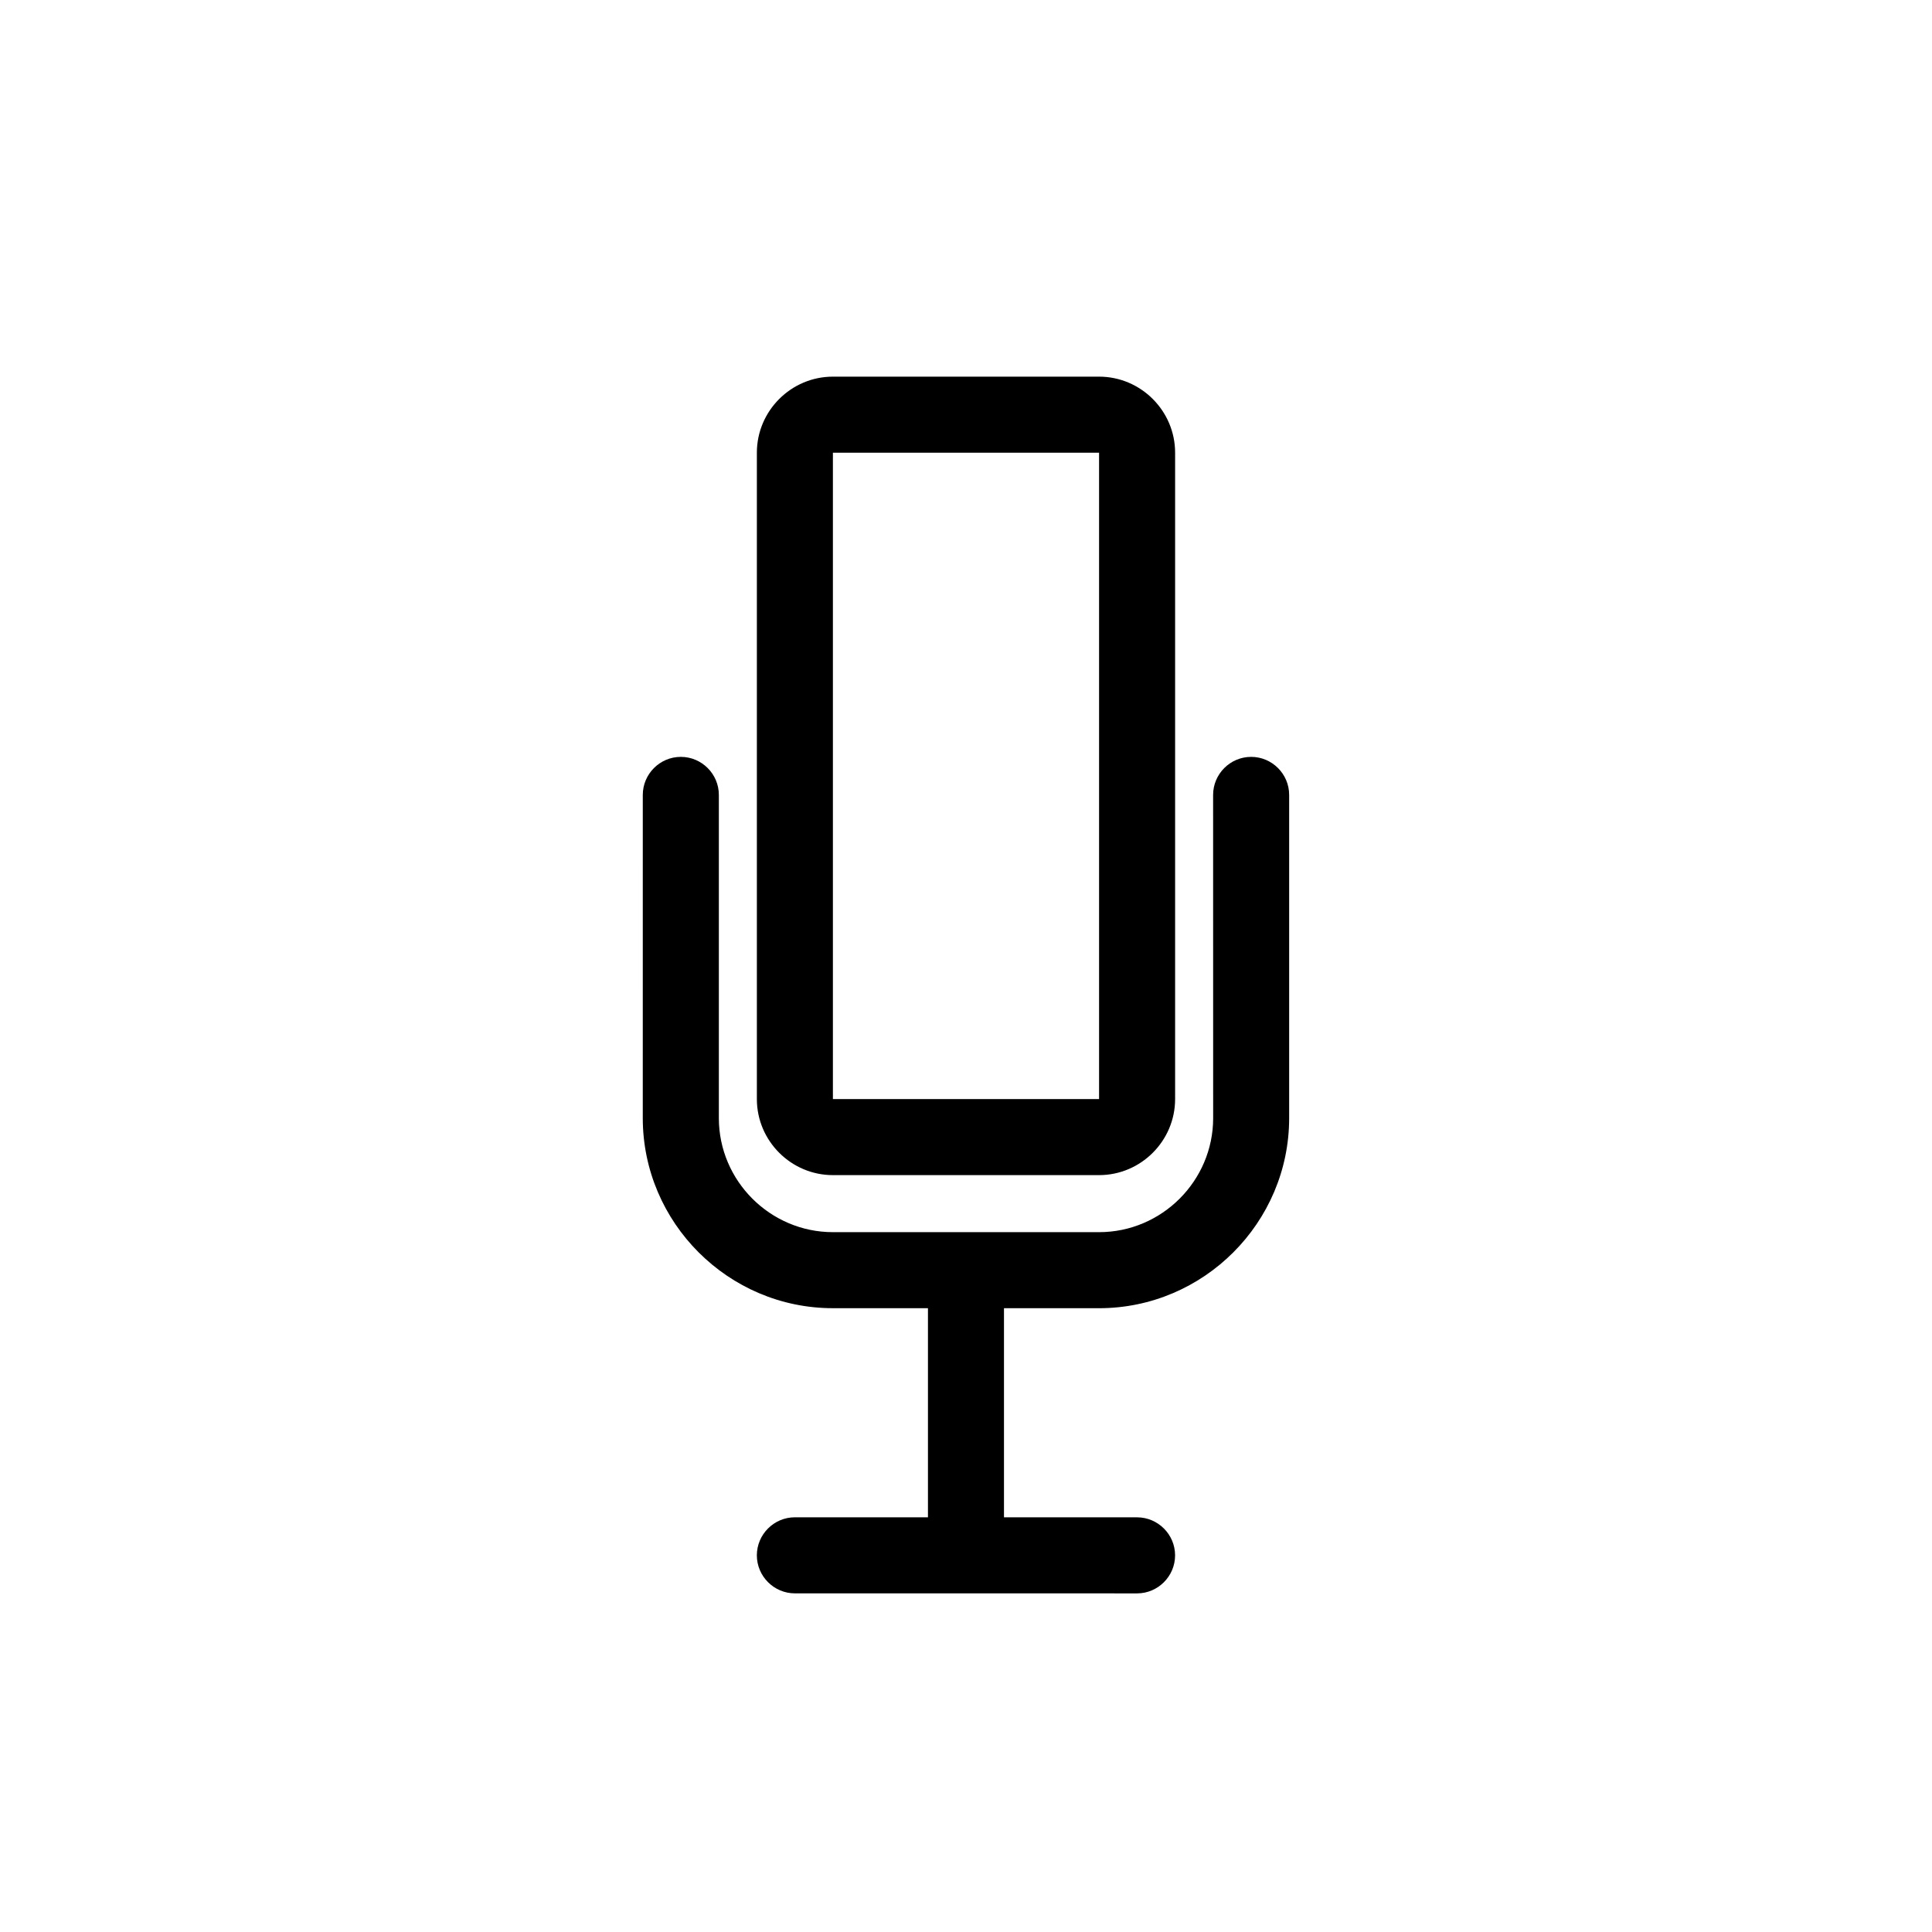 <?xml version="1.0" encoding="UTF-8"?>
<!-- Uploaded to: SVG Repo, www.svgrepo.com, Generator: SVG Repo Mixer Tools -->
<svg fill="#000000" width="800px" height="800px" version="1.1" viewBox="144 144 512 512" xmlns="http://www.w3.org/2000/svg">
 <path d="m364.73 455.42h70.535c11.082 0 20.152-9.07 20.152-20.152v-171.3c0-11.082-9.07-20.152-20.152-20.152h-70.535c-11.082 0-20.152 9.07-20.152 20.152v171.3c0 11.082 9.07 20.152 20.152 20.152zm0-191.45h70.535v171.3h-70.535zm120.91 90.688v85.648c0 27.711-22.672 50.383-50.383 50.383h-25.191v55.418h35.266c5.543 0 10.078 4.535 10.078 10.078 0 5.543-4.535 10.078-10.078 10.078l-90.68-0.008c-5.543 0-10.078-4.535-10.078-10.078s4.535-10.078 10.078-10.078h35.266v-55.414h-25.191c-27.711 0-50.383-22.672-50.383-50.383l0.004-85.645c0-5.543 4.535-10.078 10.078-10.078 5.543 0 10.078 4.535 10.078 10.078v85.648c0 16.625 13.602 30.23 30.23 30.23h70.535c16.625 0 30.23-13.602 30.23-30.23l-0.012-85.648c0-5.543 4.535-10.078 10.078-10.078 5.543 0 10.074 4.535 10.074 10.078z"/>
</svg>